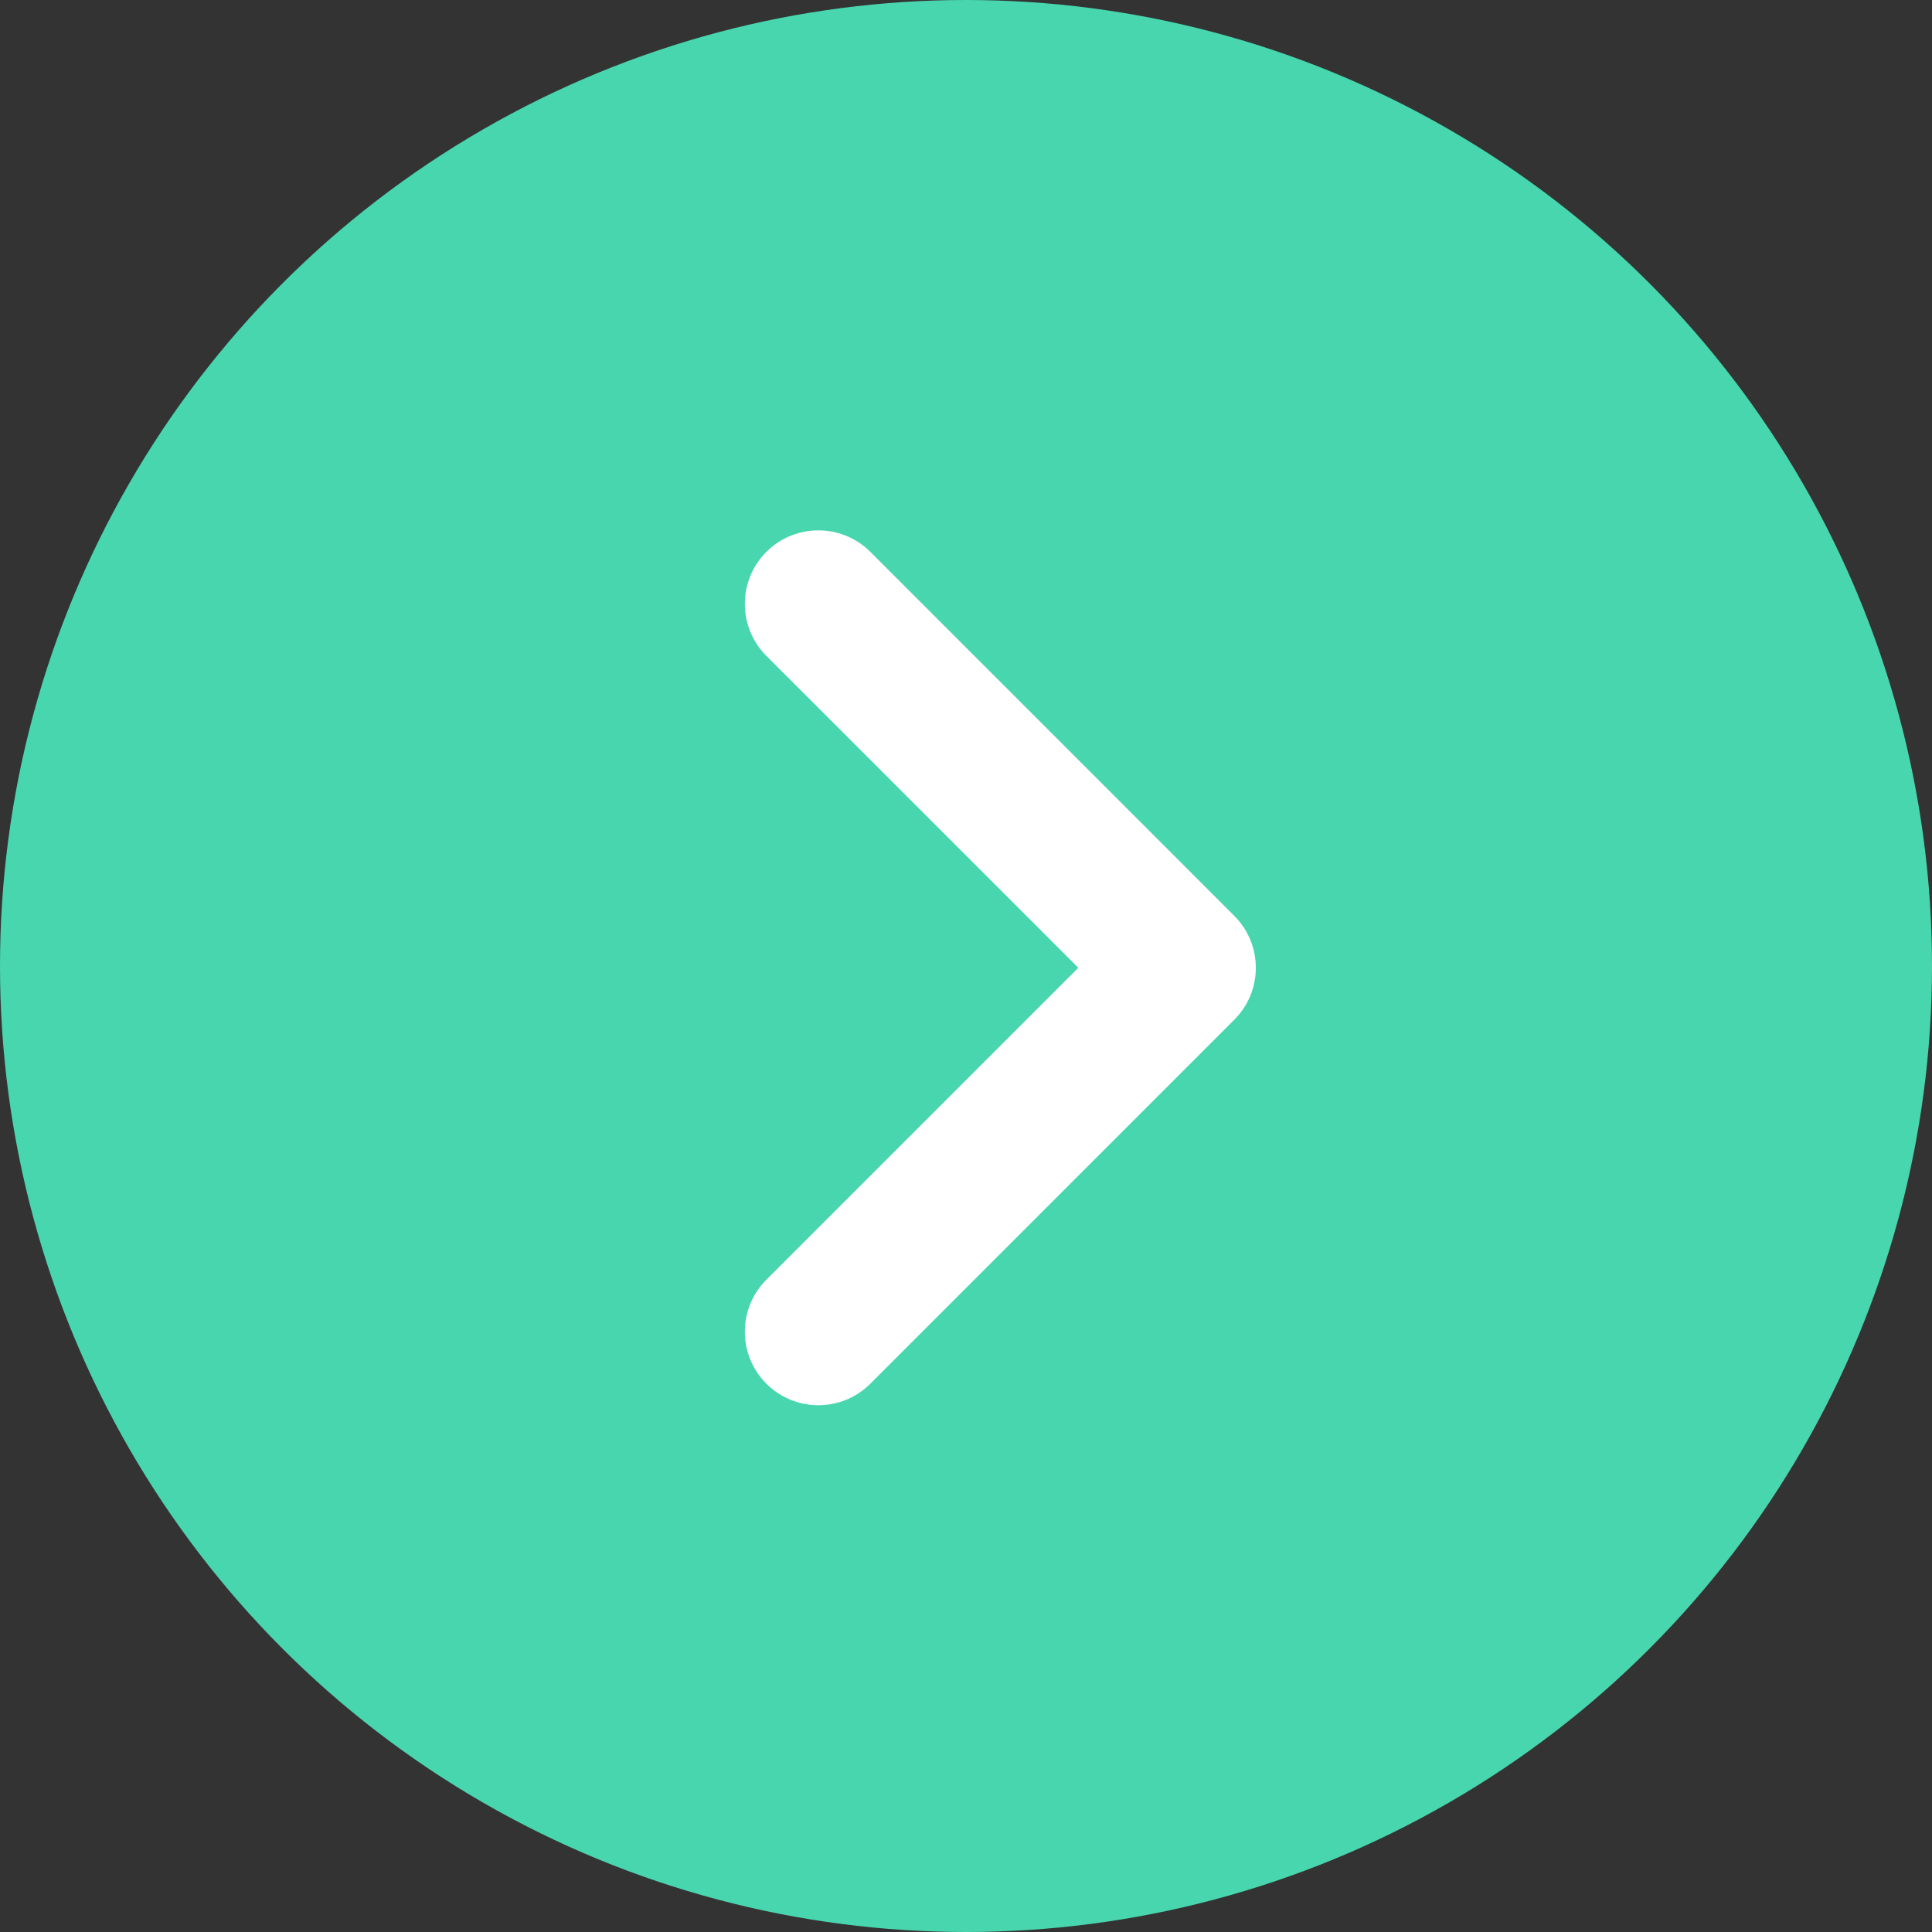 <svg width="51" height="51" viewBox="0 0 51 51" fill="none" xmlns="http://www.w3.org/2000/svg">
<rect x="0" y="0" width="51" height="51" fill="#333333" stroke="none"/>
<circle r="25.5" transform="matrix(-1 0 0 1 25.5 25.5)" fill="#48D6AF"/>
<path d="M32.582 24.176L22.975 14.568C22.217 13.811 20.988 13.811 20.23 14.568C19.473 15.326 19.473 16.555 20.23 17.313L28.465 25.547L20.23 33.782C19.473 34.539 19.473 35.768 20.23 36.526C20.988 37.284 22.217 37.284 22.975 36.526L32.582 26.918C33.34 26.163 33.34 24.934 32.582 24.176Z" fill="white"/>
</svg>
